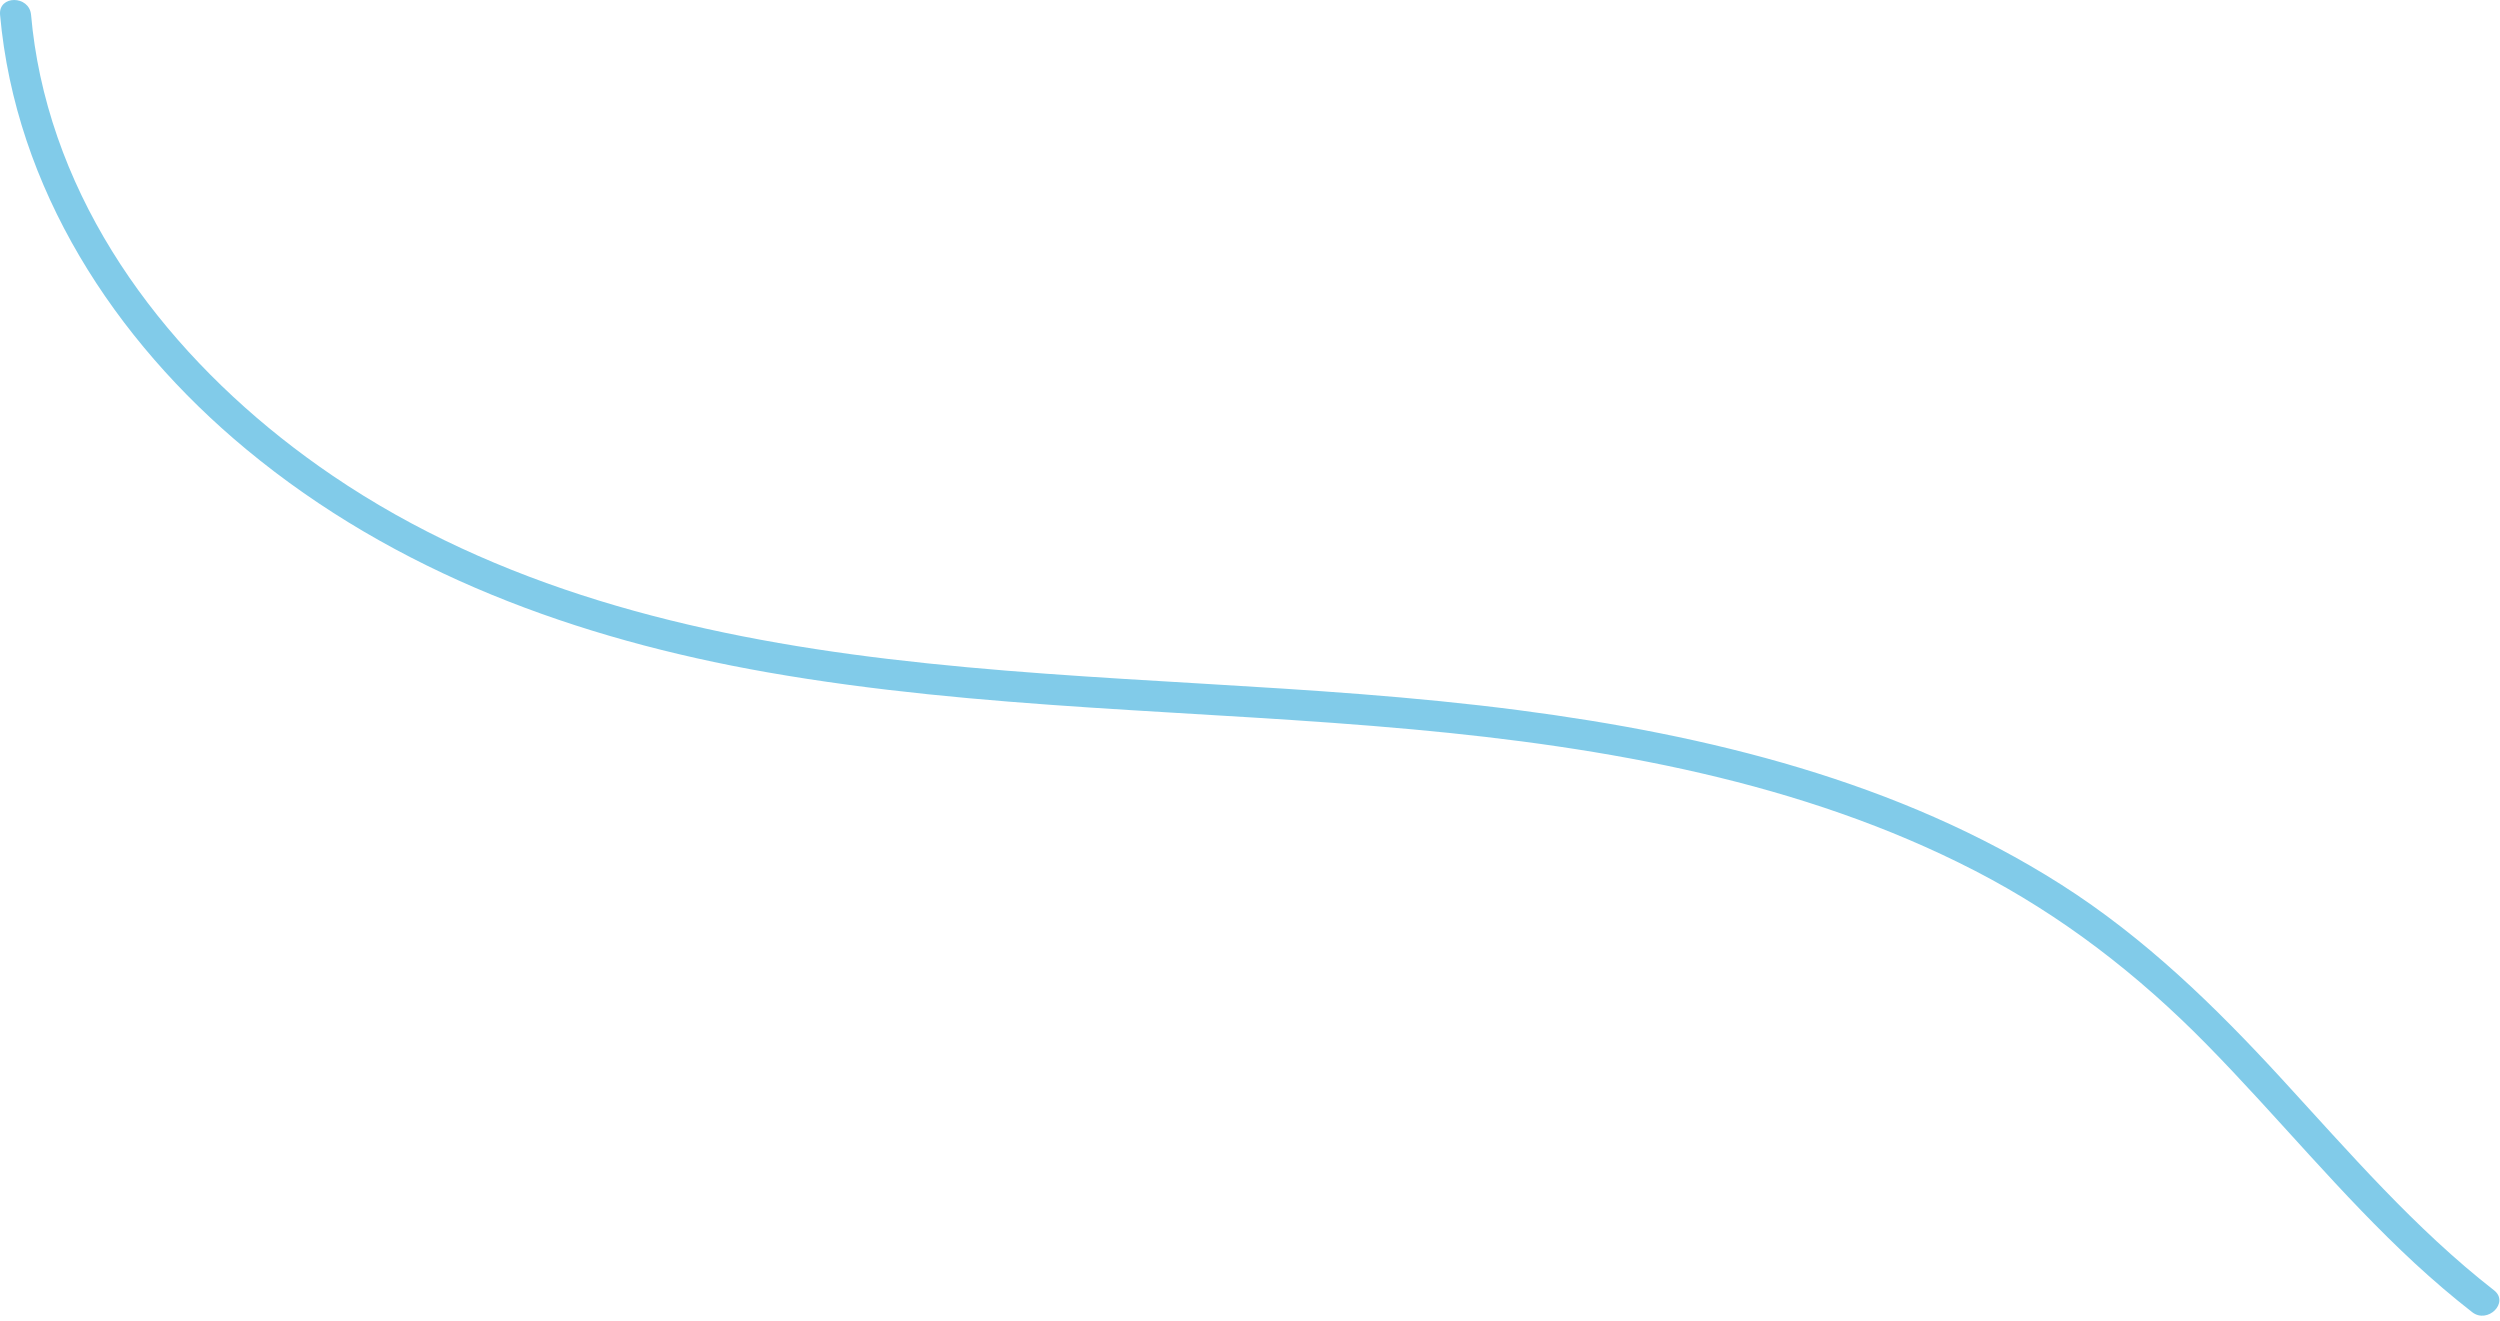 <svg width="405" height="214" viewBox="0 0 405 214" fill="none" xmlns="http://www.w3.org/2000/svg">
<path d="M0.011 2.398C2.521 30.497 18.511 55.057 39.881 72.778C64.081 92.838 93.601 103.518 124.281 108.908C158.871 114.988 194.071 114.968 228.961 118.168C260.071 121.028 291.871 126.598 319.891 141.038C334.011 148.318 346.361 157.877 357.471 169.188C368.911 180.828 379.211 193.558 391.201 204.658C394.191 207.418 397.281 210.068 400.491 212.568C403.001 214.528 406.561 211.007 404.031 209.027C391.221 199.047 380.601 186.708 369.661 174.798C358.841 163.018 347.451 151.918 333.901 143.298C307.591 126.558 276.621 119.038 246.031 115.048C212.151 110.628 177.871 110.808 143.951 106.758C112.231 102.978 80.521 95.188 53.801 77.007C31.321 61.718 12.361 39.347 6.521 12.268C5.821 9.008 5.321 5.708 5.031 2.388C4.731 -0.782 -0.269 -0.812 0.011 2.398Z" fill="#81CBE9"/>
</svg>
